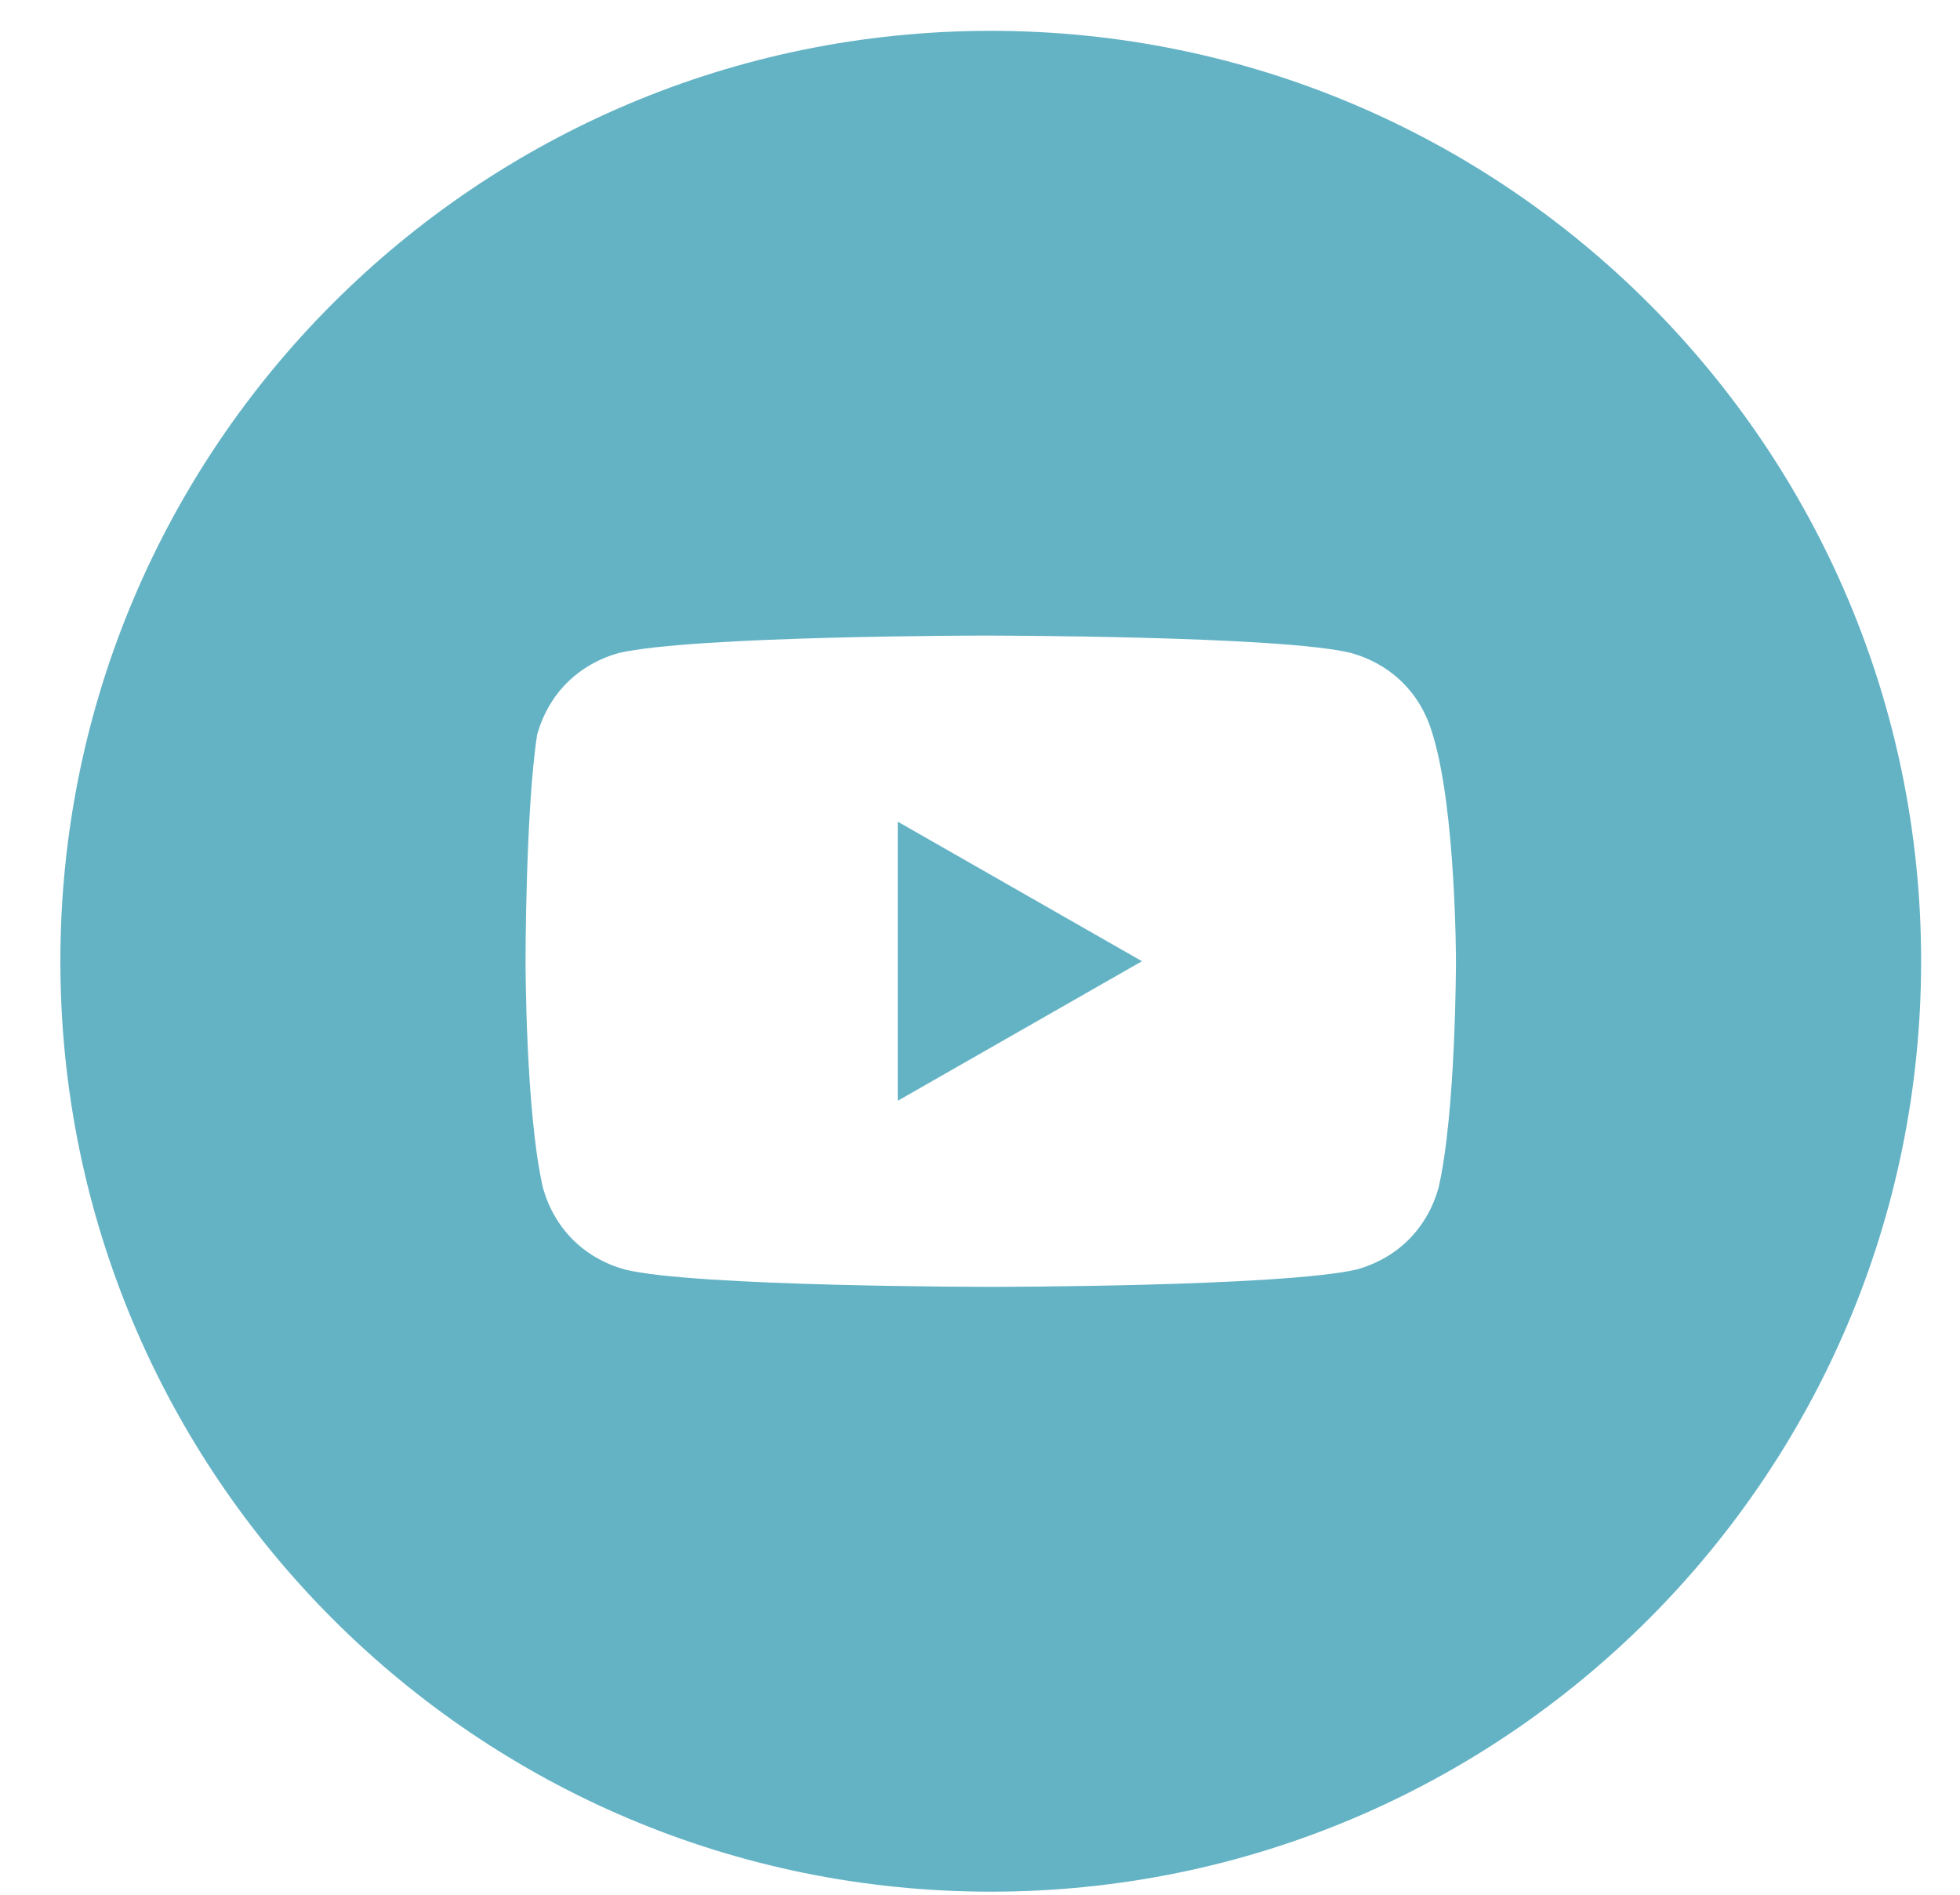 <svg width="30" height="29" viewBox="0 0 30 29" fill="none" xmlns="http://www.w3.org/2000/svg">
<path d="M17.479 14.712L13.741 12.576V16.848L17.479 14.712Z" fill="#64B3C5"/>
<path fill-rule="evenodd" clip-rule="evenodd" d="M0.924 14.712C0.924 6.847 7.3 0.472 15.165 0.472C23.029 0.472 29.405 6.847 29.405 14.712C29.405 22.577 23.029 28.953 15.165 28.953C7.3 28.953 0.924 22.577 0.924 14.712ZM20.683 9.995C21.306 10.173 21.751 10.618 21.929 11.241C22.285 12.398 22.285 14.712 22.285 14.712C22.285 14.712 22.285 17.026 22.018 18.183C21.84 18.806 21.395 19.251 20.772 19.429C19.615 19.696 15.165 19.696 15.165 19.696C15.165 19.696 10.625 19.696 9.557 19.429C8.934 19.251 8.489 18.806 8.311 18.183C8.044 17.026 8.044 14.712 8.044 14.712C8.044 14.712 8.044 12.398 8.222 11.241C8.4 10.618 8.845 10.173 9.468 9.995C10.625 9.728 15.076 9.728 15.076 9.728C15.076 9.728 19.615 9.728 20.683 9.995Z" fill="#64B3C5"/>
</svg>

